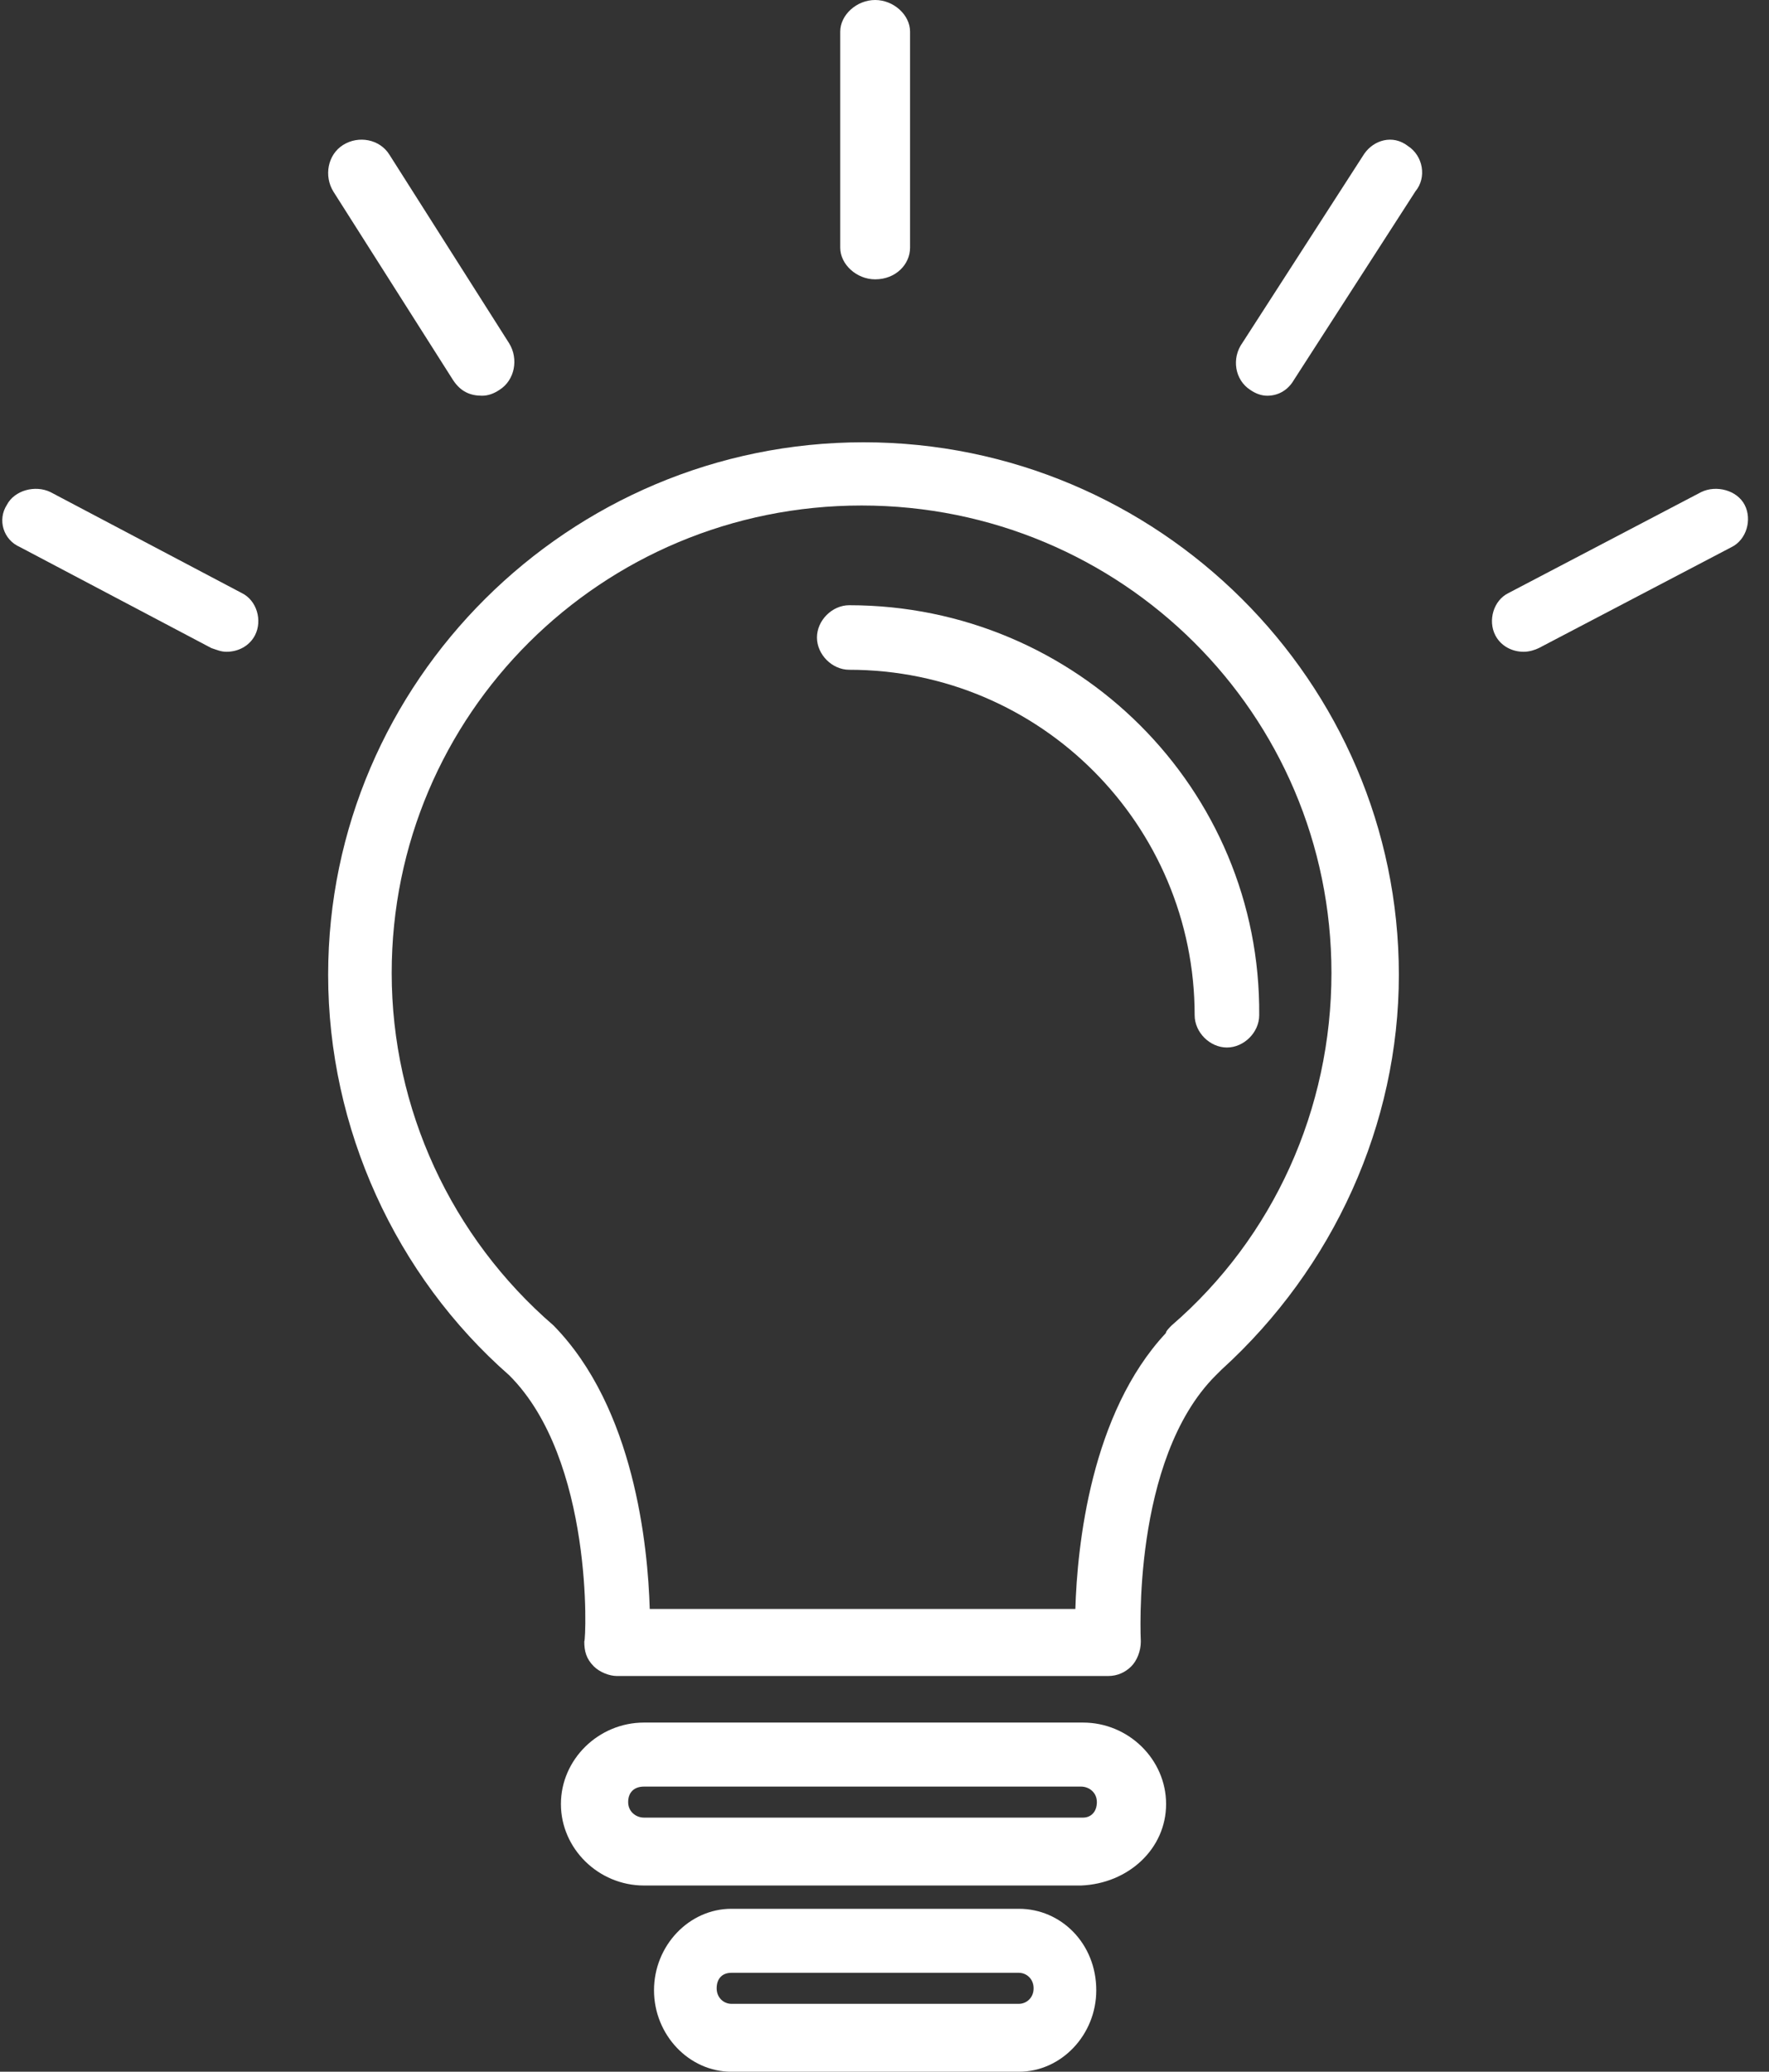 <?xml version="1.0" encoding="UTF-8"?>
<svg width="76px" height="89px" viewBox="0 0 76 89" version="1.1" xmlns="http://www.w3.org/2000/svg" xmlns:xlink="http://www.w3.org/1999/xlink">
    <rect x="0" y="0" width="76" height="89" fill="#333333" stroke="none"/>
    <title>icon-13</title>
    <g id="Boostrap3-grid-system-layouts" stroke="none" stroke-width="1" fill="none" fill-rule="evenodd">
        <g id="homepage" transform="translate(-659, -4366)" fill="#FFFFFF" fill-rule="nonzero">
            <g id="services" transform="translate(125, 4122)">
                <g id="Rectangle-4" transform="translate(390, 188)">
                    <g id="Group-22" transform="translate(105, 56)">
                        <g id="icon-13" transform="translate(39, 0)">
                            <path d="M37.098,19 C24.44,19 14.098,29.287 14.098,41.879 C14.098,48.463 16.994,54.8 21.875,59.079 C25.515,62.7 25.184,70.436 25.102,70.519 C25.102,70.93 25.184,71.259 25.515,71.589 C25.764,71.835 26.177,72 26.508,72 L47.605,72 C48.019,72 48.35,71.835 48.598,71.589 C48.846,71.342 49.012,70.93 49.012,70.519 C49.012,70.436 48.598,62.7 52.238,59.079 C52.321,58.997 52.404,58.915 52.487,58.832 C57.285,54.47 60.098,48.298 60.098,41.879 C60.098,29.287 49.756,19 37.098,19 Z M50.336,56.939 C50.253,57.022 50.087,57.186 50.087,57.269 C46.861,60.725 46.282,66.404 46.199,69.12 L27.915,69.12 C27.832,66.404 27.253,60.478 23.778,56.939 C19.393,53.154 16.828,47.64 16.828,41.797 C16.828,30.686 25.846,21.716 37.015,21.716 C48.184,21.716 57.202,30.686 57.202,41.797 C57.202,47.64 54.72,53.154 50.336,56.939 Z" id="Shape"></path>
                            <path d="M36.484,26 C35.751,26 35.098,26.652 35.098,27.386 C35.098,28.12 35.751,28.773 36.484,28.773 C44.72,28.773 51.325,35.459 51.325,43.614 C51.325,44.348 51.977,45 52.711,45 C53.445,45 54.098,44.348 54.098,43.614 C54.179,33.91 46.269,26 36.484,26 Z" id="Path"></path>
                            <path d="M46.53,74 L27.667,74 C25.713,74 24.098,75.583 24.098,77.5 C24.098,79.417 25.713,81 27.667,81 L46.445,81 C48.484,80.917 50.098,79.417 50.098,77.5 C50.098,75.583 48.484,74 46.53,74 Z M46.53,78.083 L27.667,78.083 C27.327,78.083 26.987,77.833 26.987,77.417 C26.987,77 27.242,76.75 27.667,76.75 L46.445,76.75 C46.784,76.75 47.124,77 47.124,77.417 C47.124,77.833 46.869,78.083 46.53,78.083 Z" id="Shape"></path>
                            <path d="M43.773,82 L31.423,82 C29.602,82 28.098,83.583 28.098,85.5 C28.098,87.417 29.602,89 31.423,89 L43.773,89 C45.594,89 47.098,87.417 47.098,85.5 C47.098,83.5 45.594,82 43.773,82 Z M43.773,86.083 L31.423,86.083 C31.106,86.083 30.79,85.833 30.79,85.417 C30.79,85 31.027,84.75 31.423,84.75 L43.773,84.75 C44.09,84.75 44.406,85 44.406,85.417 C44.406,85.833 44.09,86.083 43.773,86.083 Z" id="Shape"></path>
                            <path d="M37.598,12 C38.481,12 39.098,11.36 39.098,10.64 L39.098,1.36 C39.098,0.64 38.392,0 37.598,0 C36.804,0 36.098,0.64 36.098,1.36 L36.098,10.64 C36.098,11.36 36.804,12 37.598,12 Z" id="Path"></path>
                            <path d="M60.487,6.272 C59.833,5.765 59.017,6.018 58.609,6.61 L53.383,14.719 C52.893,15.395 53.056,16.324 53.71,16.747 C53.955,16.916 54.2,17 54.444,17 C54.934,17 55.343,16.747 55.588,16.324 L60.813,8.215 C61.303,7.623 61.14,6.694 60.487,6.272 Z" id="Path"></path>
                            <path d="M20.711,17 C20.96,17 21.209,16.916 21.457,16.749 C22.121,16.332 22.287,15.413 21.872,14.745 L16.73,6.645 C16.315,5.977 15.403,5.81 14.739,6.228 C14.075,6.645 13.91,7.564 14.324,8.232 L19.467,16.332 C19.798,16.833 20.213,17 20.711,17 Z" id="Path"></path>
                            <path d="M10.385,25.476 L2.166,21.139 C1.515,20.824 0.62,21.06 0.294,21.691 C-0.113,22.322 0.131,23.189 0.864,23.505 L9.083,27.842 C9.327,27.921 9.49,28 9.734,28 C10.222,28 10.71,27.763 10.955,27.29 C11.28,26.659 11.036,25.792 10.385,25.476 Z" id="Path"></path>
                            <path d="M74.955,21.691 C74.63,21.06 73.738,20.824 73.088,21.139 L64.809,25.476 C64.16,25.792 63.917,26.659 64.241,27.29 C64.485,27.763 64.972,28 65.459,28 C65.702,28 65.946,27.921 66.108,27.842 L74.387,23.505 C75.036,23.189 75.28,22.322 74.955,21.691 Z" id="Path"></path>
                        </g>
                    </g>
                </g>
            </g>
        </g>
    </g>
</svg>